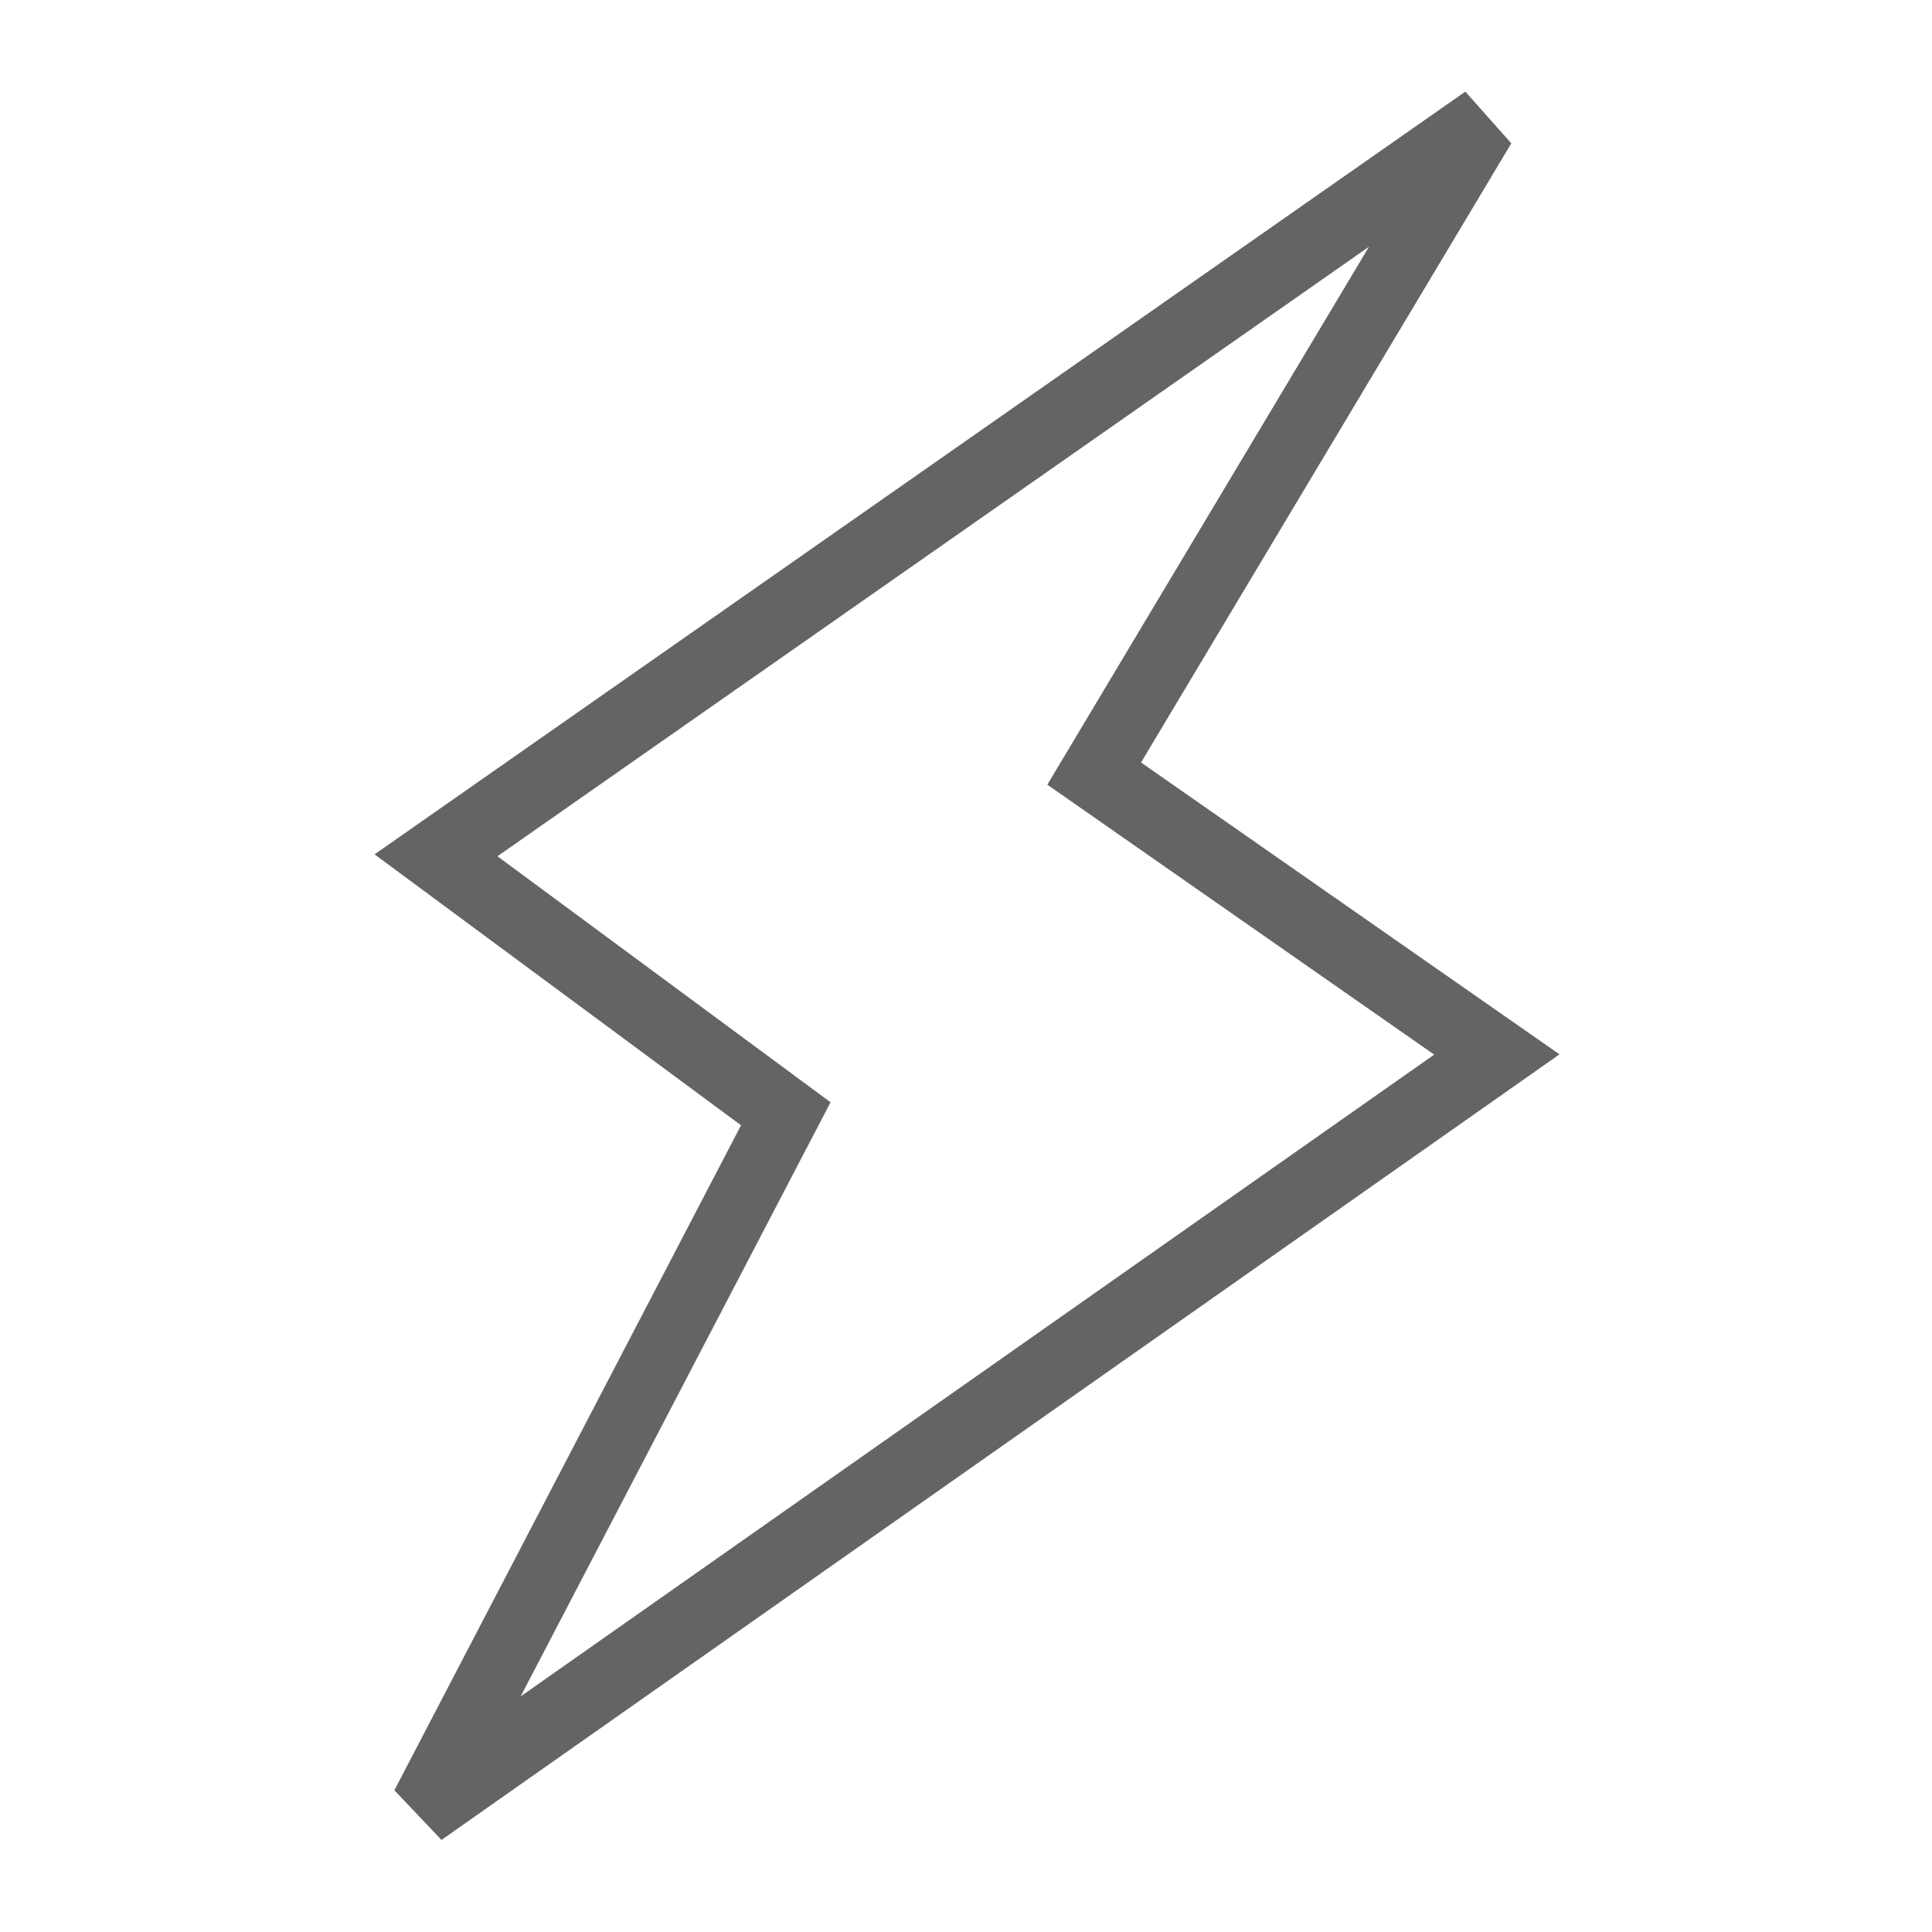 <?xml version="1.0" encoding="UTF-8" standalone="no"?>
<!DOCTYPE svg PUBLIC "-//W3C//DTD SVG 1.1//EN" "http://www.w3.org/Graphics/SVG/1.1/DTD/svg11.dtd">
<svg width="100%" height="100%" viewBox="0 0 80 80" version="1.1" xmlns="http://www.w3.org/2000/svg" xmlns:xlink="http://www.w3.org/1999/xlink" xml:space="preserve" xmlns:serif="http://www.serif.com/" style="fill-rule:evenodd;clip-rule:evenodd;stroke-linejoin:round;stroke-miterlimit:2;">
    <g transform="matrix(3.404,0,0,3.752,-256.528,-1021.88)">
        <path d="M81.412,281.806L85.464,284.521L81.694,291.078L92.807,283.995L88.101,281.016L92.014,275.079L81.412,281.806ZM80.158,292.114L84.375,284.775L79.917,281.785L93.186,273.367L93.745,273.938L89.241,280.771L94.331,283.992L80.731,292.662L80.158,292.114Z" style="fill:rgb(99,100,102);fill-rule:nonzero;"/>
    </g>
</svg>
